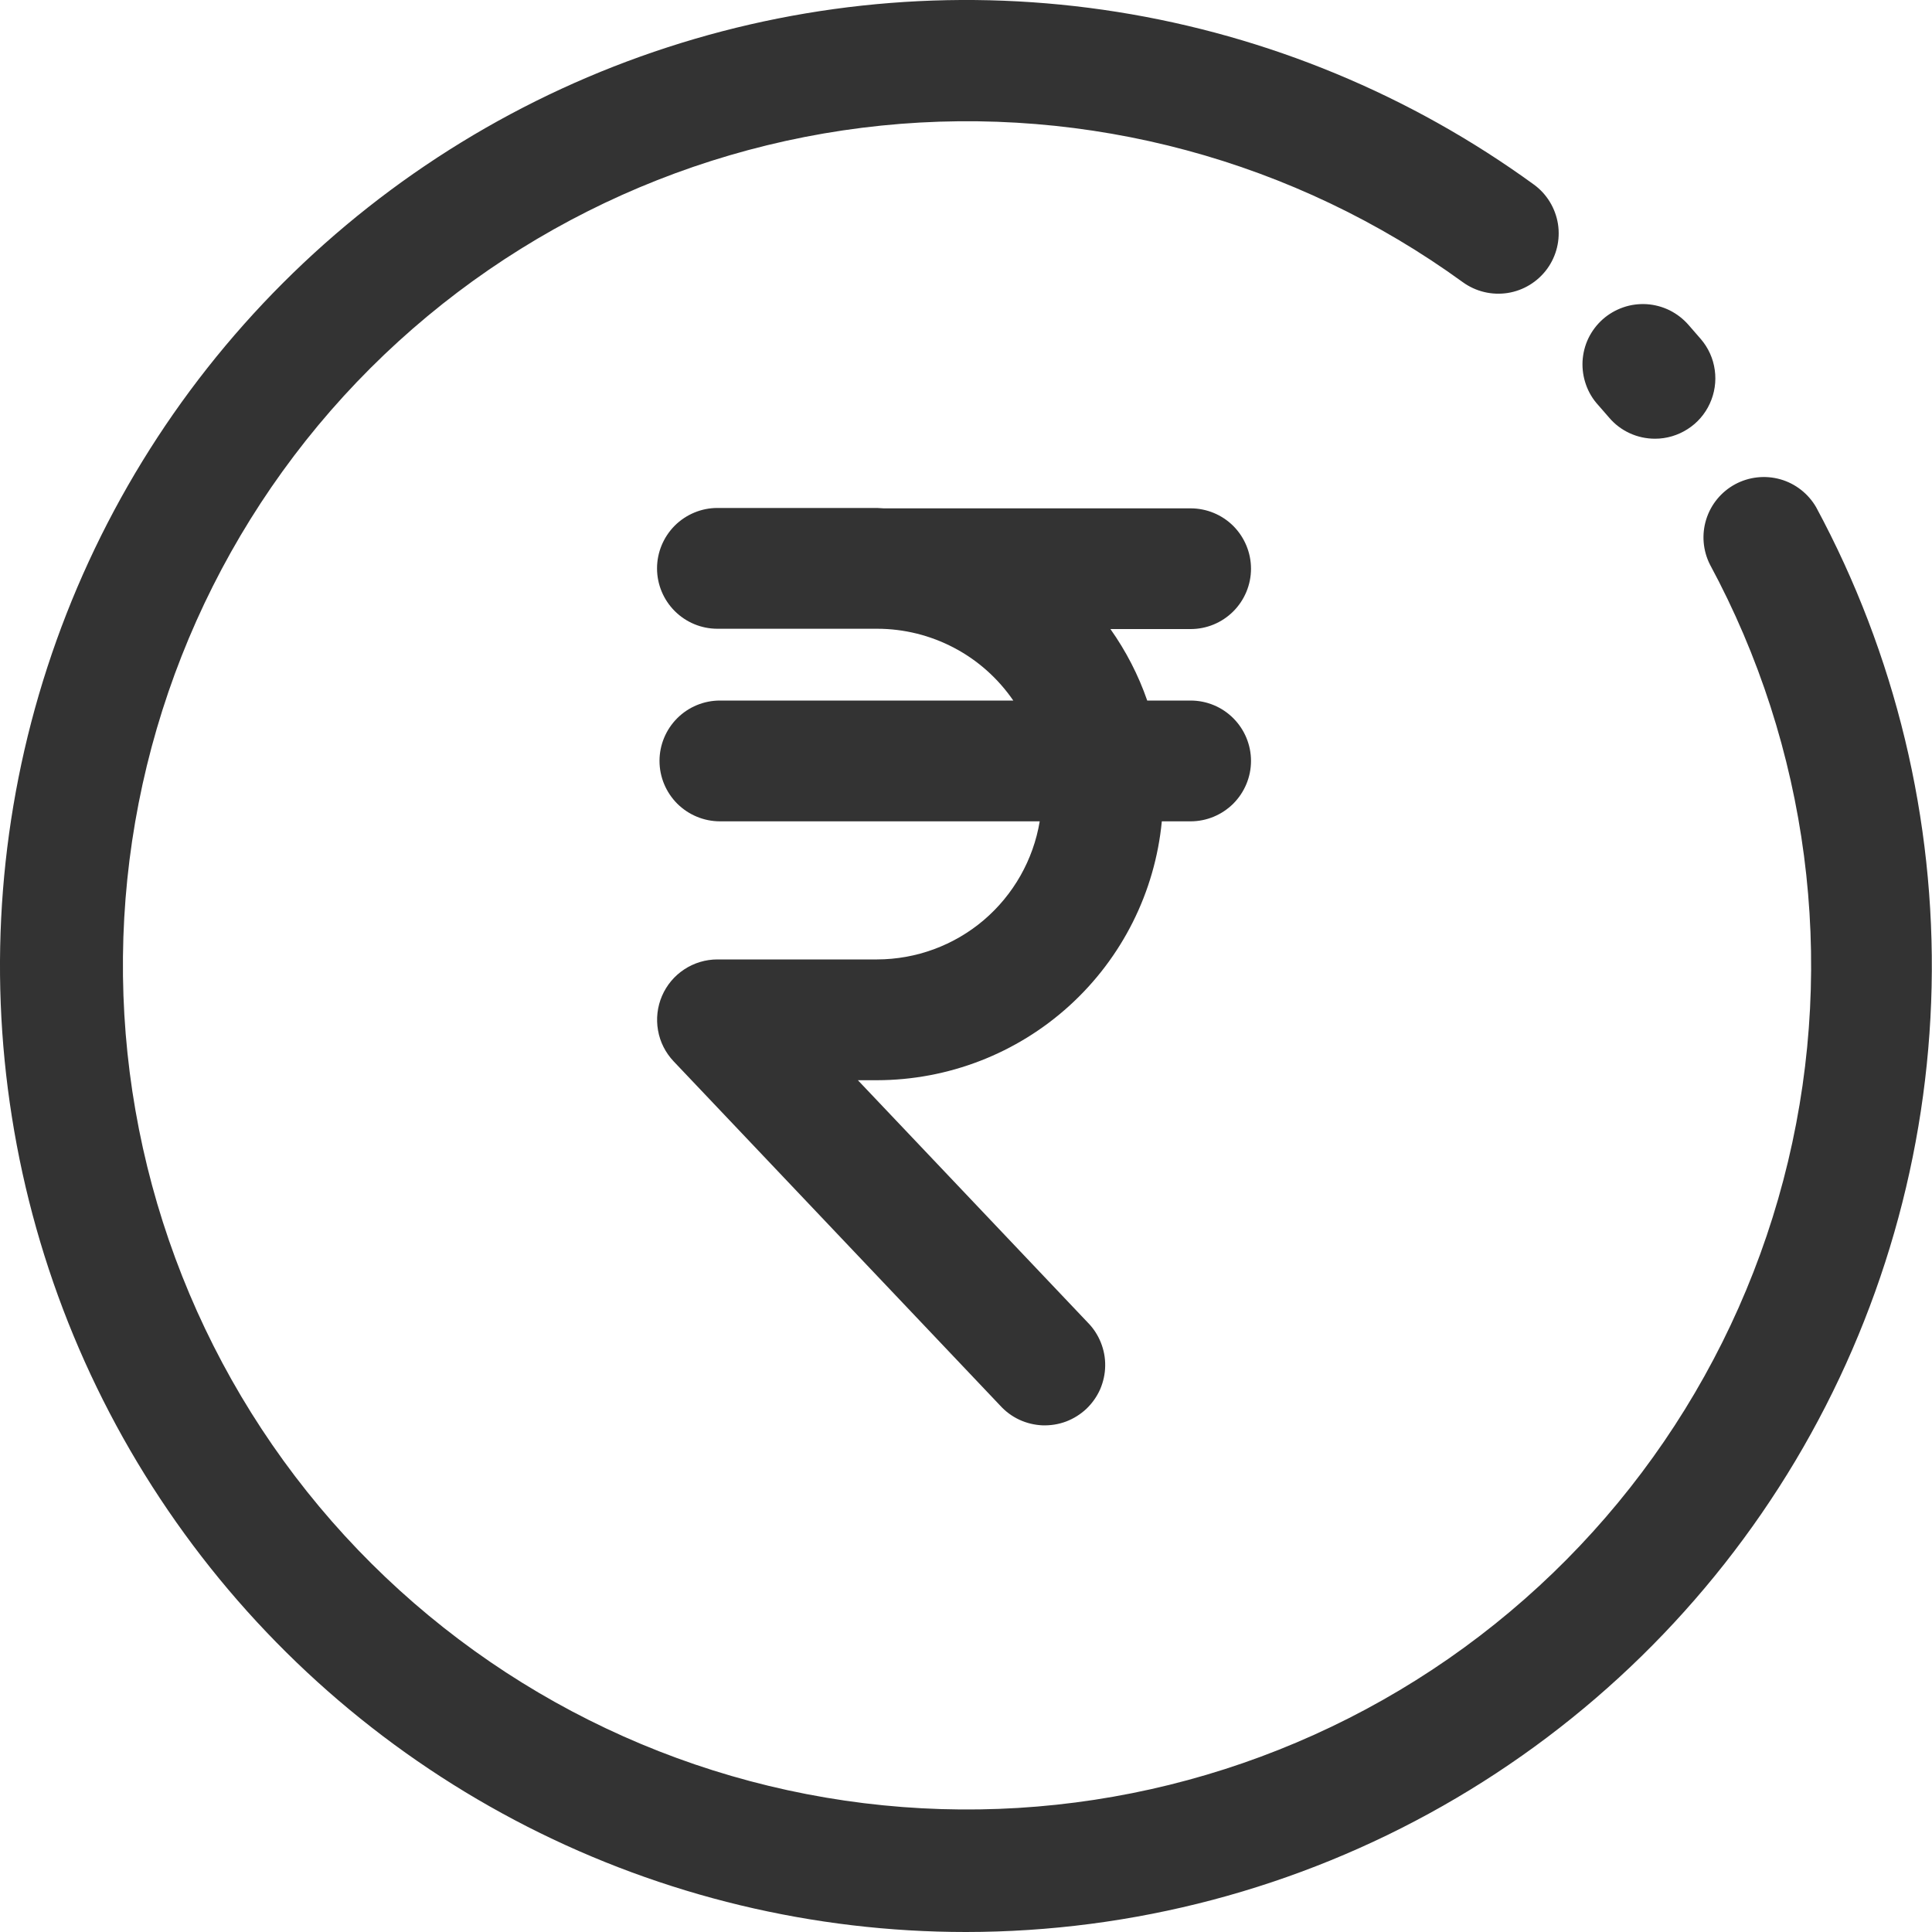 <svg xmlns="http://www.w3.org/2000/svg" width="25" height="25" viewBox="0 0 25 25" fill="none"><path d="M15.406 9.065H14.845C14.731 8.736 14.57 8.424 14.369 8.14H15.406C15.614 8.14 15.812 8.058 15.959 7.911C16.105 7.765 16.188 7.566 16.188 7.359C16.188 7.152 16.105 6.953 15.959 6.806C15.812 6.66 15.614 6.578 15.406 6.578H11.435C11.406 6.578 11.379 6.573 11.35 6.573H9.283C9.076 6.573 8.878 6.656 8.731 6.802C8.585 6.949 8.502 7.148 8.502 7.355C8.502 7.562 8.585 7.761 8.731 7.907C8.878 8.054 9.076 8.136 9.283 8.136H11.35C11.697 8.136 12.039 8.221 12.346 8.383C12.653 8.544 12.915 8.779 13.112 9.065H9.316C9.109 9.065 8.91 9.147 8.763 9.294C8.617 9.44 8.534 9.639 8.534 9.846C8.534 10.054 8.617 10.252 8.763 10.399C8.91 10.545 9.109 10.628 9.316 10.628H13.454C13.371 11.126 13.114 11.579 12.729 11.907C12.344 12.234 11.855 12.414 11.35 12.415H9.283C9.131 12.415 8.981 12.46 8.854 12.544C8.726 12.628 8.626 12.748 8.566 12.888C8.506 13.028 8.488 13.183 8.515 13.334C8.541 13.484 8.612 13.623 8.717 13.734L12.941 18.187C13.011 18.264 13.095 18.327 13.19 18.371C13.284 18.415 13.386 18.439 13.49 18.444C13.594 18.447 13.698 18.431 13.796 18.394C13.893 18.357 13.982 18.301 14.058 18.23C14.133 18.158 14.194 18.072 14.236 17.977C14.277 17.881 14.3 17.778 14.301 17.674C14.303 17.57 14.283 17.467 14.244 17.37C14.205 17.274 14.148 17.186 14.074 17.112L11.101 13.978H11.35C12.27 13.976 13.157 13.633 13.838 13.014C14.52 12.394 14.946 11.544 15.034 10.628H15.406C15.614 10.628 15.812 10.545 15.959 10.399C16.105 10.252 16.188 10.054 16.188 9.846C16.188 9.639 16.105 9.44 15.959 9.294C15.812 9.147 15.614 9.065 15.406 9.065Z" fill="#333333"></path><path d="M12.499 25C10.526 25 8.582 24.533 6.824 23.637C5.067 22.741 3.546 21.442 2.387 19.846C1.227 18.25 0.462 16.403 0.154 14.454C-0.155 12.506 0.002 10.512 0.612 8.636C1.222 6.76 2.267 5.055 3.662 3.661C5.057 2.266 6.762 1.221 8.638 0.612C10.514 0.002 12.508 -0.155 14.456 0.154C16.404 0.463 18.252 1.228 19.848 2.388C20.015 2.509 20.127 2.693 20.16 2.898C20.192 3.102 20.142 3.311 20.02 3.479C19.898 3.646 19.714 3.759 19.51 3.791C19.305 3.823 19.096 3.773 18.928 3.651C16.755 2.074 14.076 1.353 11.405 1.625C8.733 1.898 6.256 3.145 4.445 5.128C2.635 7.112 1.619 9.693 1.591 12.378C1.563 15.063 2.525 17.665 4.294 19.686C6.063 21.706 8.514 23.005 11.179 23.333C13.844 23.661 16.537 22.995 18.743 21.464C20.949 19.932 22.513 17.642 23.137 15.03C23.761 12.418 23.401 9.667 22.126 7.304C22.035 7.123 22.018 6.913 22.079 6.719C22.14 6.525 22.274 6.363 22.453 6.266C22.632 6.17 22.841 6.147 23.037 6.202C23.232 6.257 23.398 6.387 23.5 6.562C24.527 8.467 25.042 10.605 24.995 12.768C24.948 14.931 24.34 17.045 23.232 18.903C22.123 20.761 20.551 22.3 18.67 23.368C16.789 24.437 14.662 24.999 12.499 25Z" fill="#333333"></path><path d="M21.416 5.677C21.303 5.677 21.191 5.653 21.089 5.606C20.986 5.559 20.895 5.49 20.822 5.404L20.681 5.242C20.611 5.166 20.557 5.076 20.523 4.979C20.488 4.881 20.473 4.778 20.478 4.675C20.484 4.572 20.509 4.47 20.554 4.377C20.599 4.284 20.662 4.201 20.739 4.132C20.817 4.063 20.907 4.011 21.005 3.977C21.102 3.943 21.206 3.93 21.309 3.936C21.412 3.943 21.513 3.97 21.606 4.016C21.698 4.062 21.781 4.126 21.849 4.204L22.009 4.388C22.106 4.501 22.169 4.64 22.189 4.788C22.21 4.936 22.187 5.087 22.125 5.222C22.063 5.358 21.963 5.473 21.837 5.553C21.711 5.634 21.565 5.677 21.416 5.677Z" fill="#333333"></path></svg>